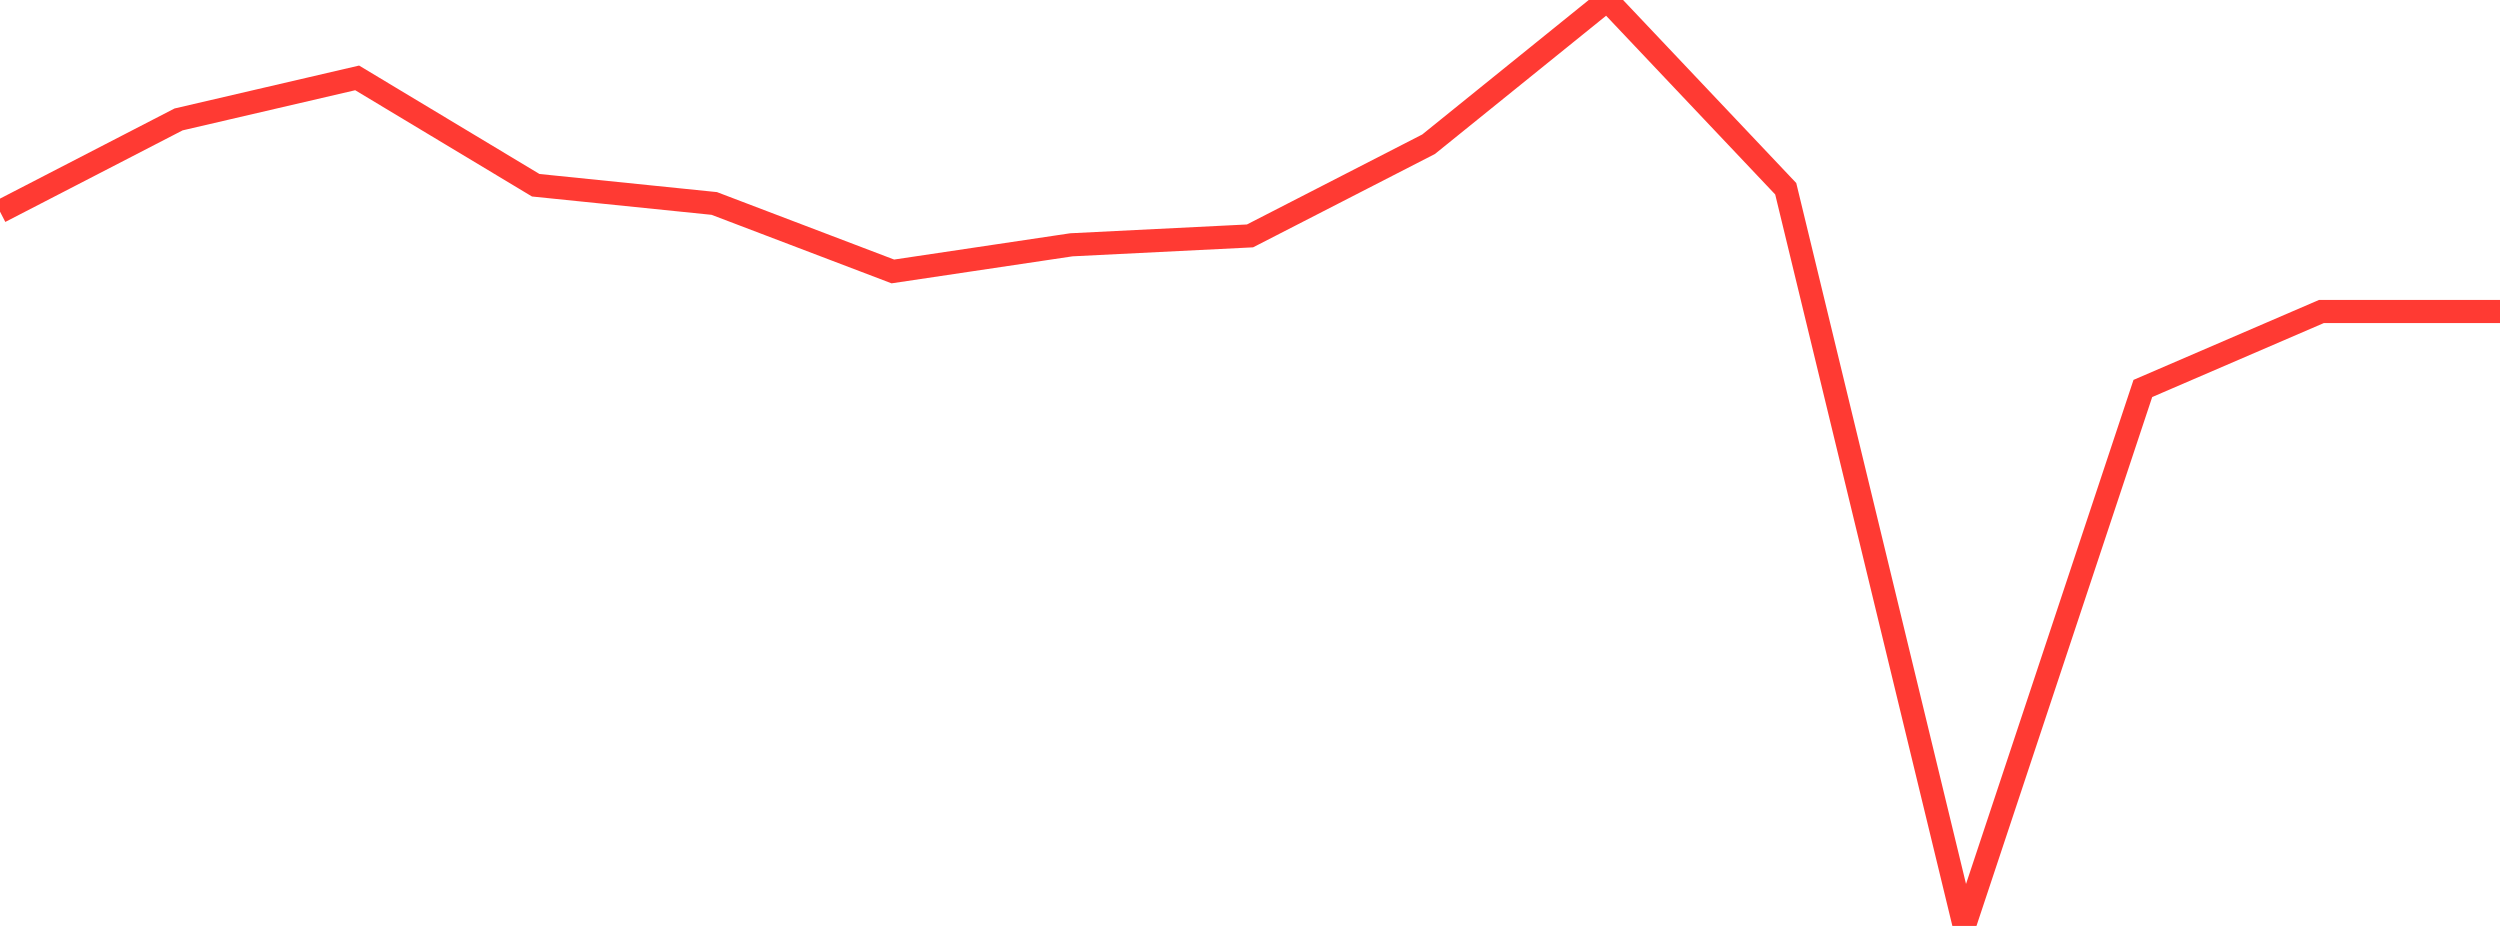 <?xml version="1.0" standalone="no"?>
<!DOCTYPE svg PUBLIC "-//W3C//DTD SVG 1.1//EN" "http://www.w3.org/Graphics/SVG/1.1/DTD/svg11.dtd">

<svg width="135" height="50" viewBox="0 0 135 50" preserveAspectRatio="none" 
  xmlns="http://www.w3.org/2000/svg"
  xmlns:xlink="http://www.w3.org/1999/xlink">


<polyline points="0.0, 11.429 9.643, 6.449 19.286, 4.206 28.929, 10.003 38.571, 10.987 48.214, 14.658 57.857, 13.219 67.5, 12.739 77.143, 7.789 86.786, 0.0 96.429, 10.192 106.071, 50.0 115.714, 20.977 125.357, 16.821 135.0, 16.821" fill="none" stroke="#ff3a33" stroke-width="1.25"/>

</svg>